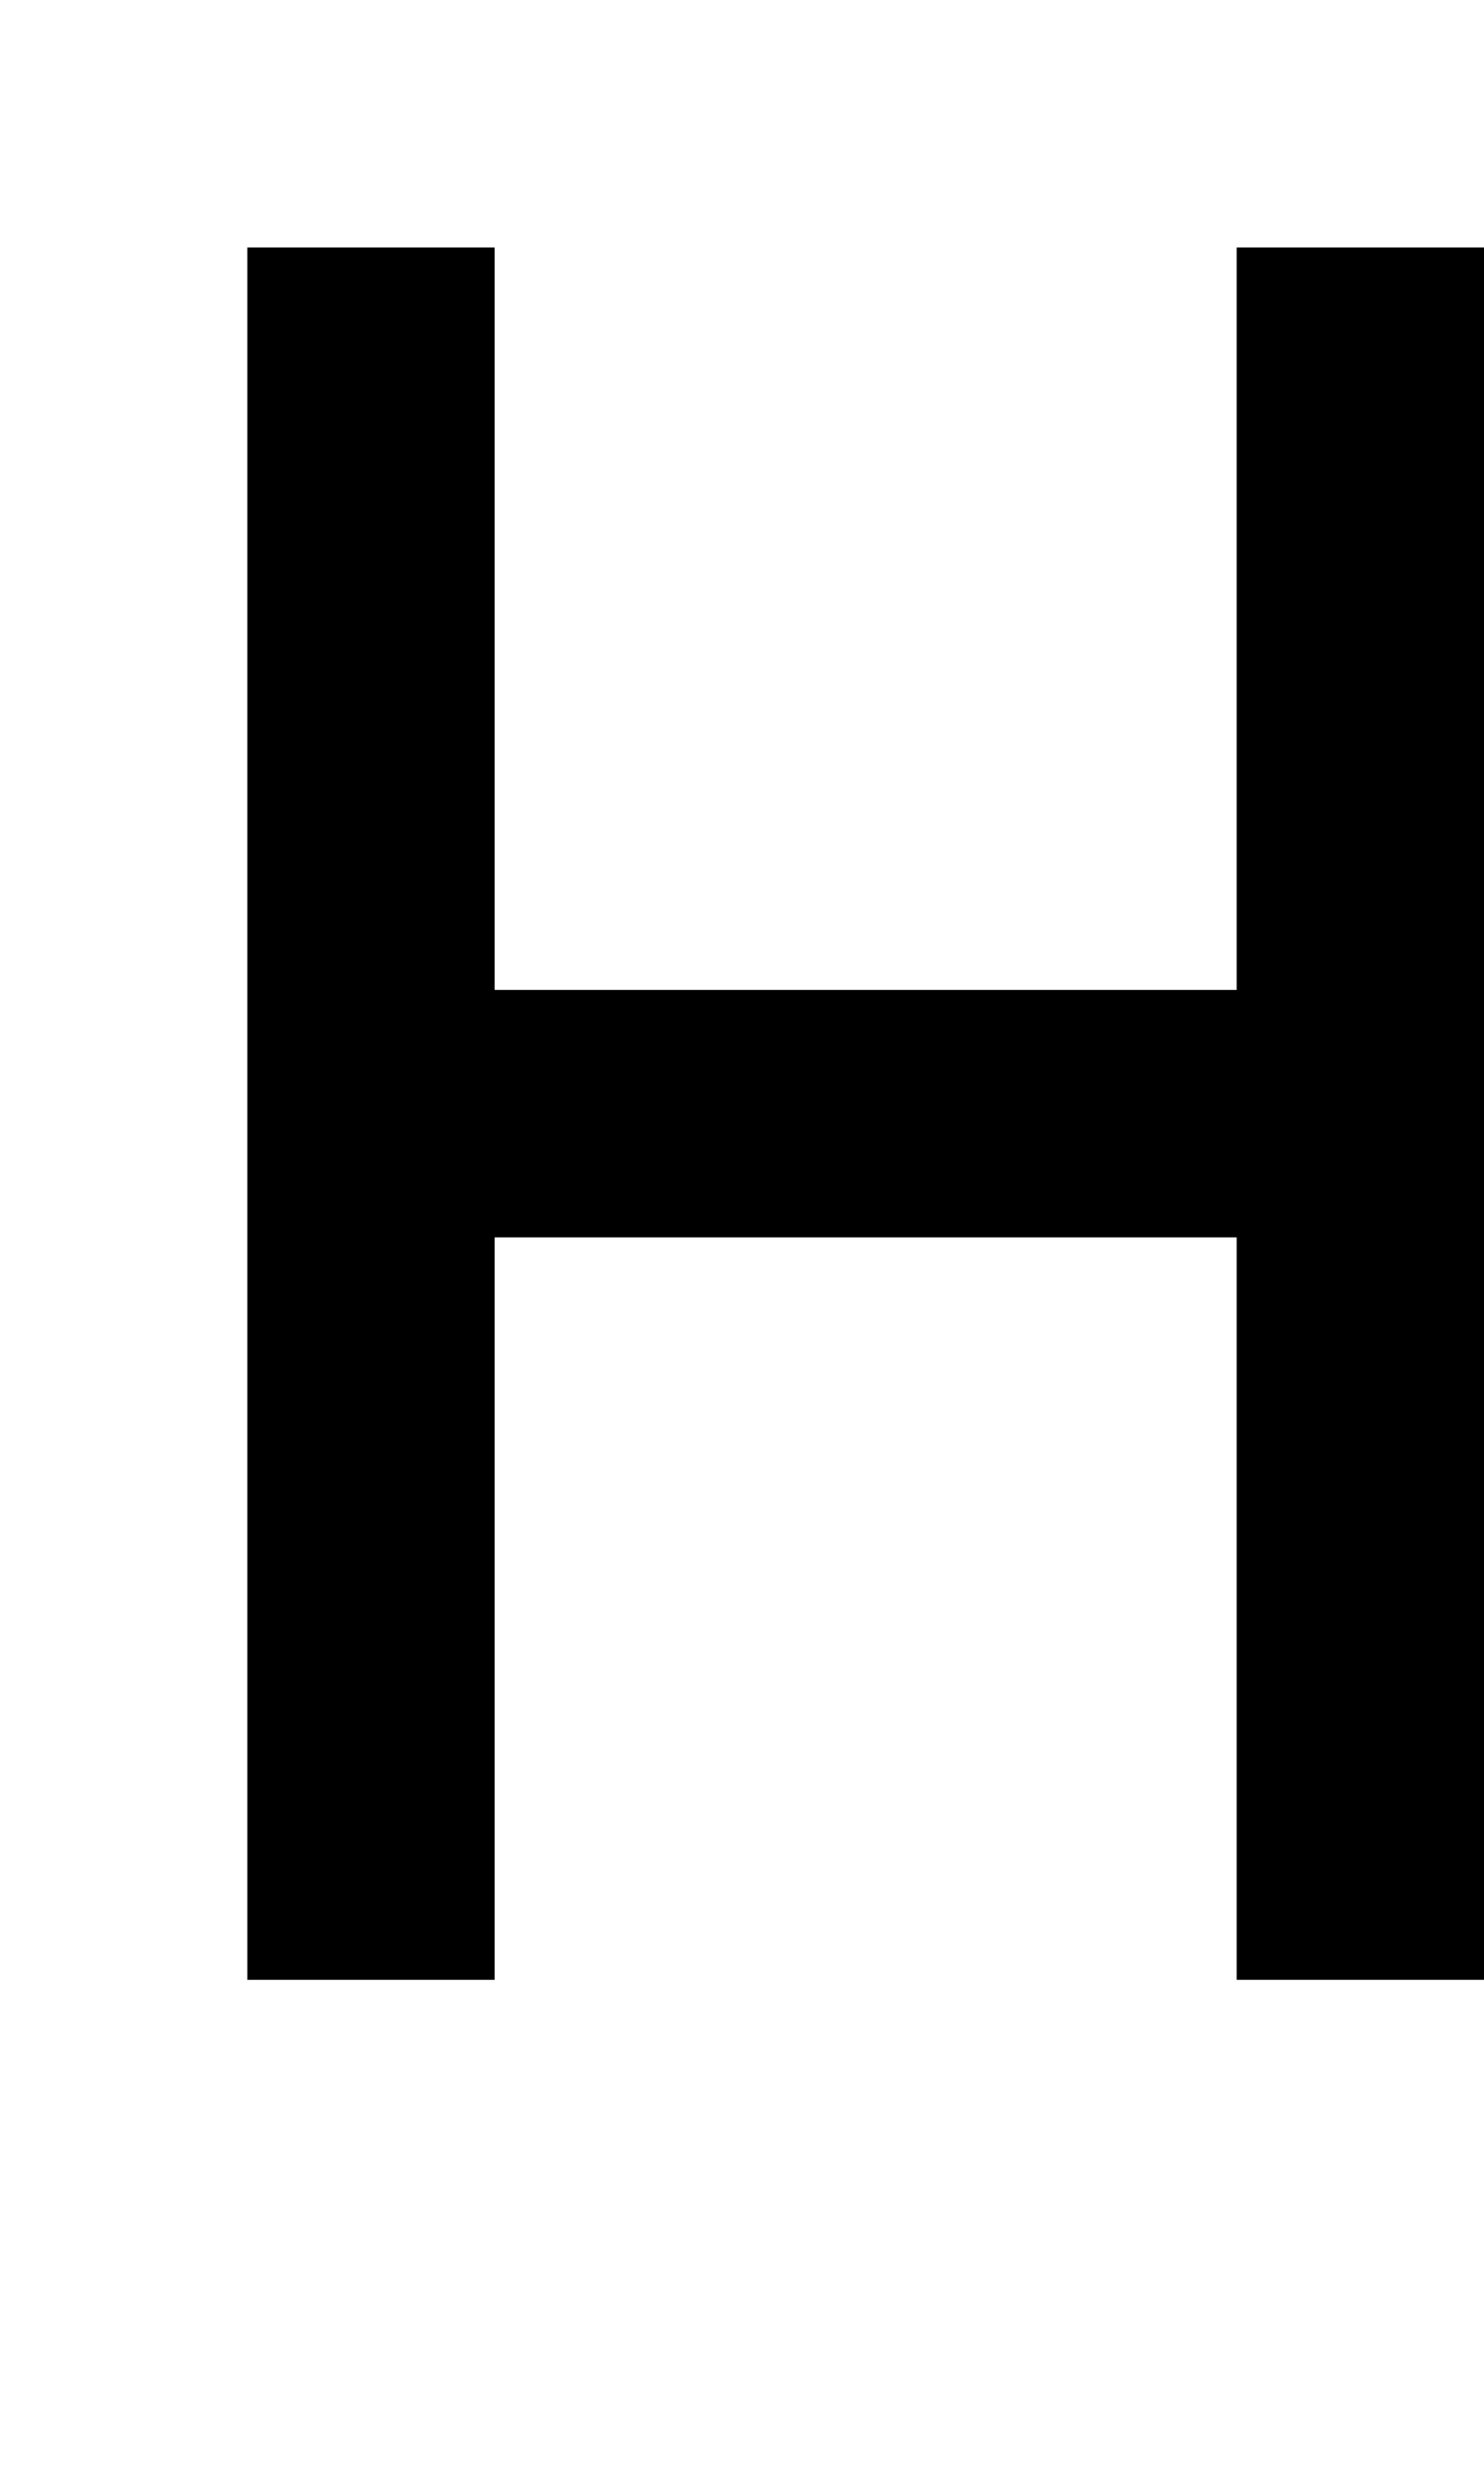 <?xml version="1.0" standalone="no"?>
<!DOCTYPE svg PUBLIC "-//W3C//DTD SVG 20010904//EN"
 "http://www.w3.org/TR/2001/REC-SVG-20010904/DTD/svg10.dtd">
<svg version="1.0" xmlns="http://www.w3.org/2000/svg"
 width="24pt" height="40pt" viewBox="0 0 24 40"
 preserveAspectRatio="xMidYMid meet">
<g transform="translate(0,40) scale(1,-1)"
fill="#000000" stroke="none">
<path d="M4 22 l0 -14 2 0 2 0 0 6 0 6 6 0 6 0 0 -6 0 -6 2 0 2 0 0 14 0 14
-2 0 -2 0 0 -6 0 -6 -6 0 -6 0 0 6 0 6 -2 0 -2 0 0 -14z"/>
</g>
</svg>
